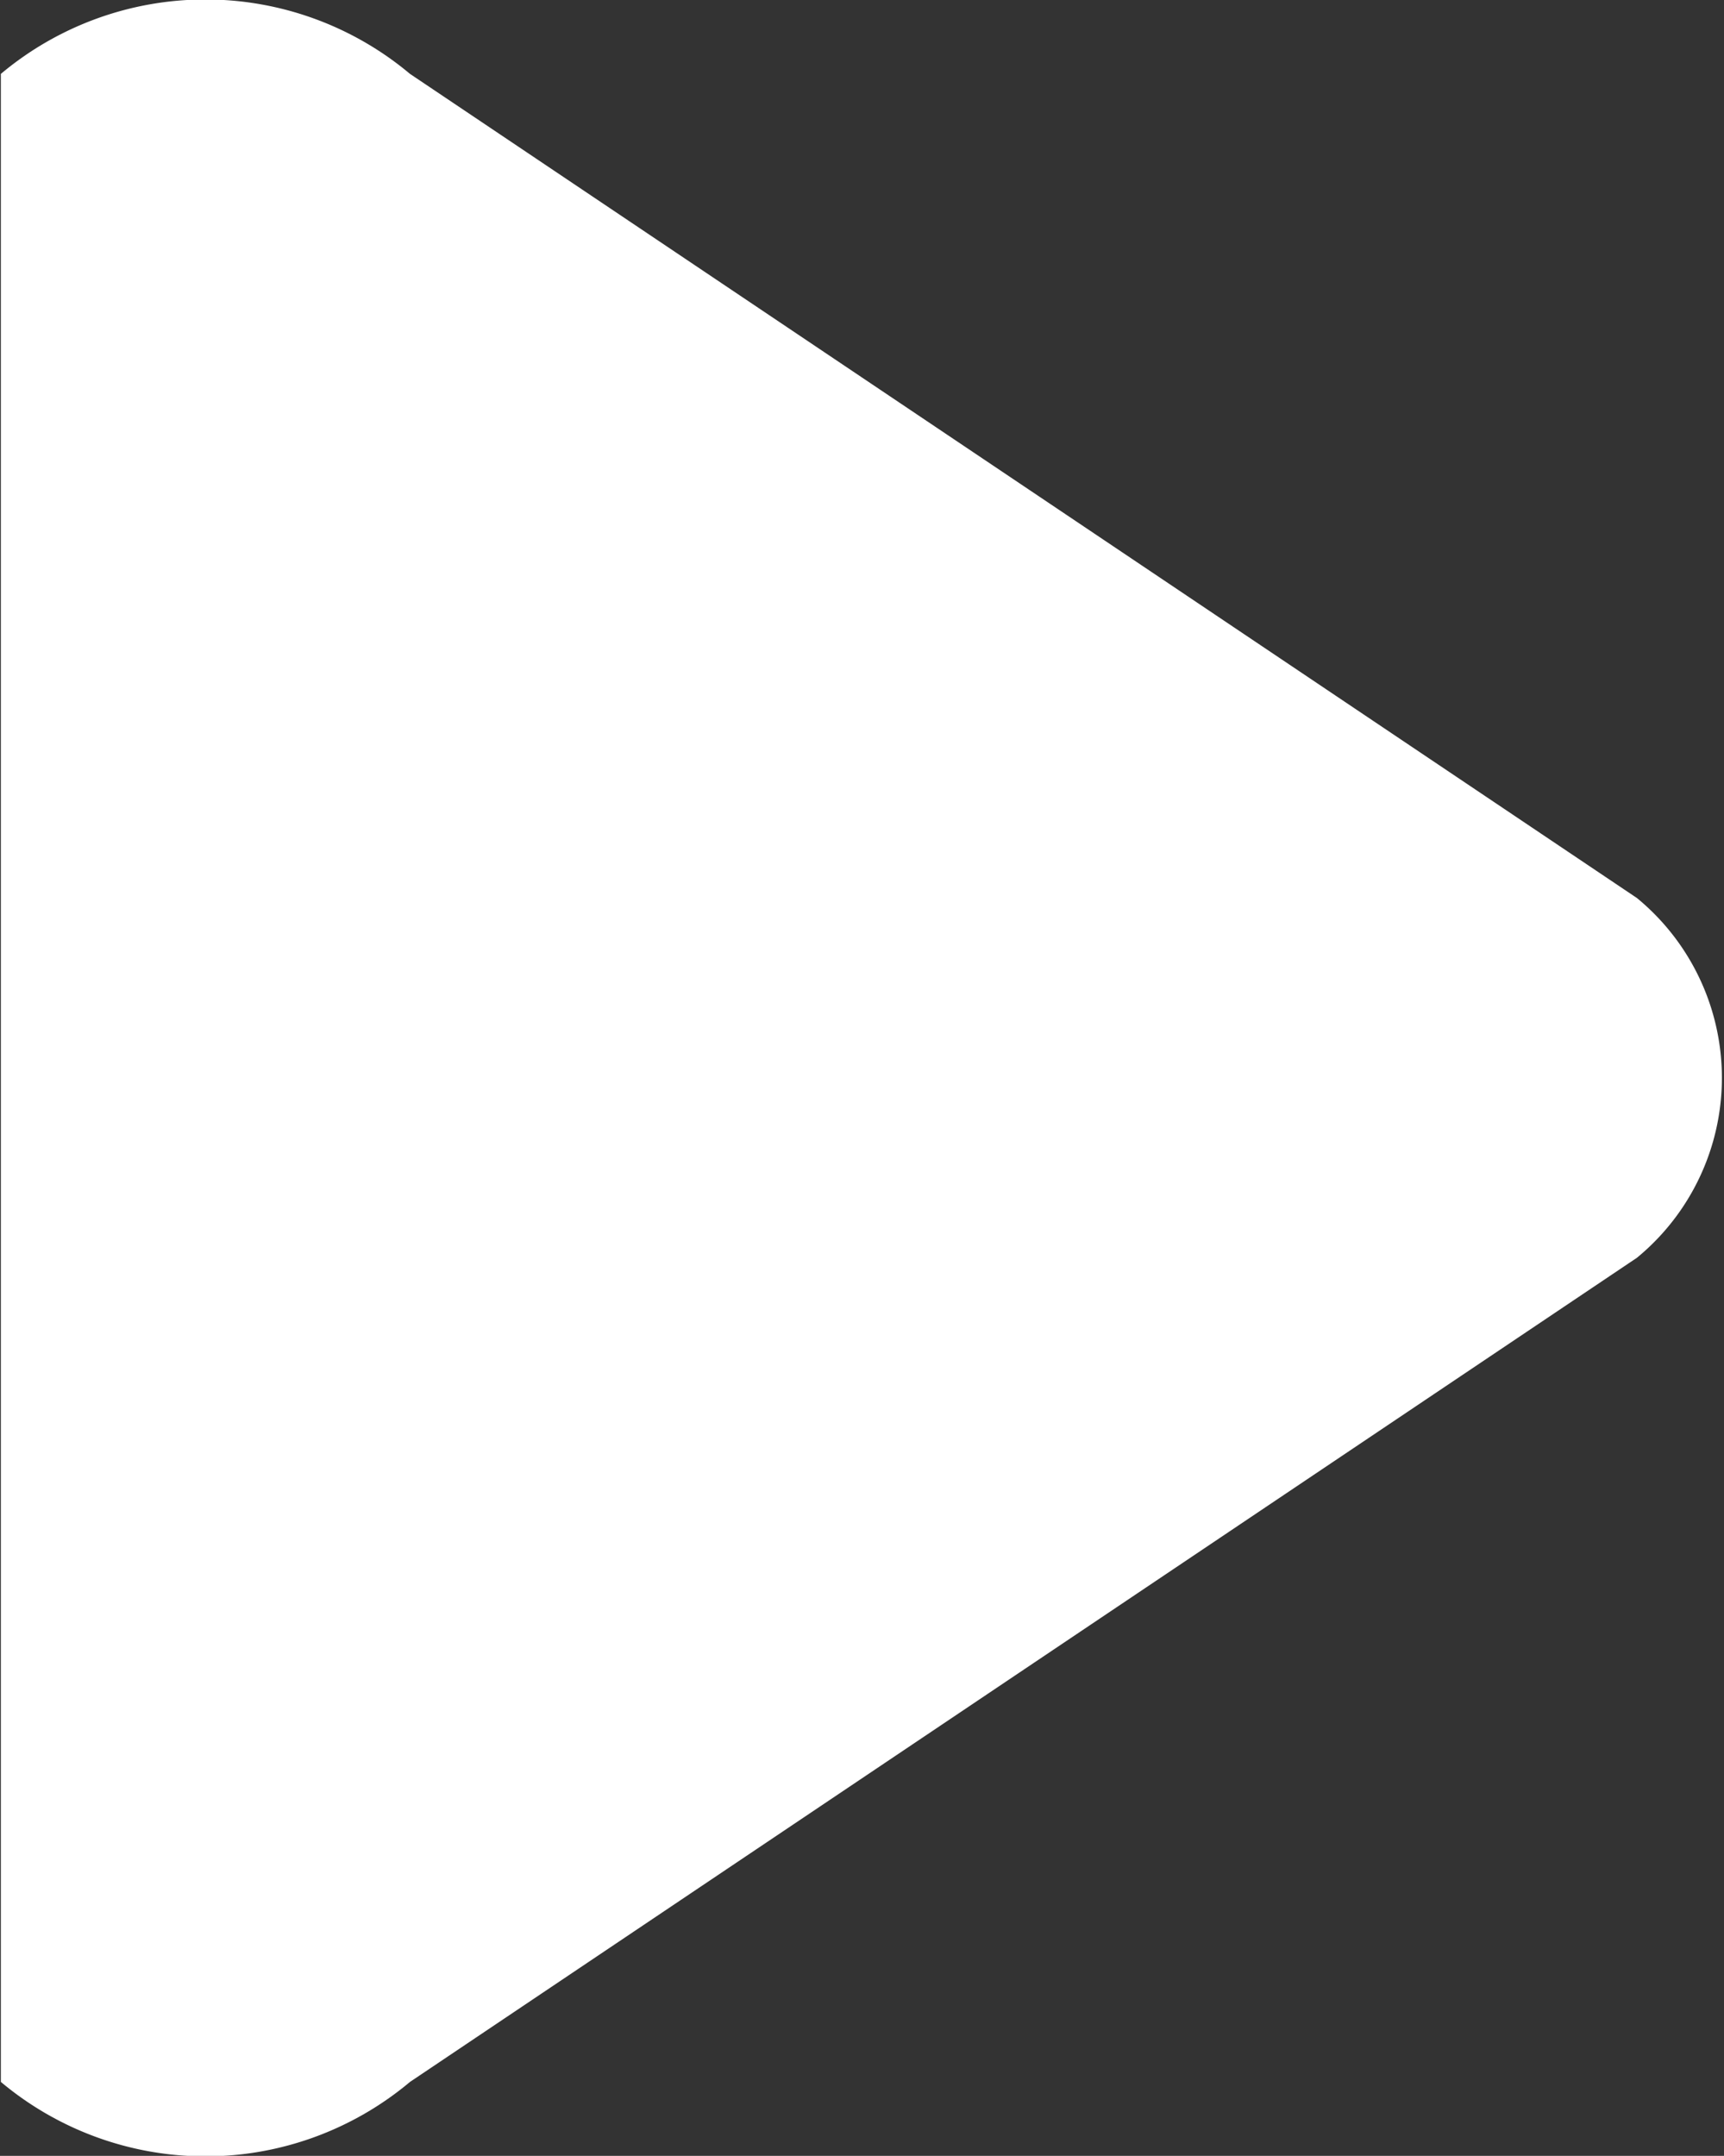 <svg xmlns="http://www.w3.org/2000/svg" width="23.969" height="29.969" viewBox="0 0 23.969 29.969">
  <rect x="0" y="0" width="23.969" height="29.969" fill="#333333" stroke="none"/>
<defs>
    <style>
      .cls-1 {
        fill: #fff;
        fill-rule: evenodd;
      }
    </style>
  </defs>
  <path id="icon_player" class="cls-1" d="M811.043,400.027a4.427,4.427,0,0,1,5.688,0l17.059,11.457a3.237,3.237,0,0,1,0,5l-17.059,11.457a4.425,4.425,0,0,1-5.688,0" transform="translate(-811.031 -399)"/>
</svg>
